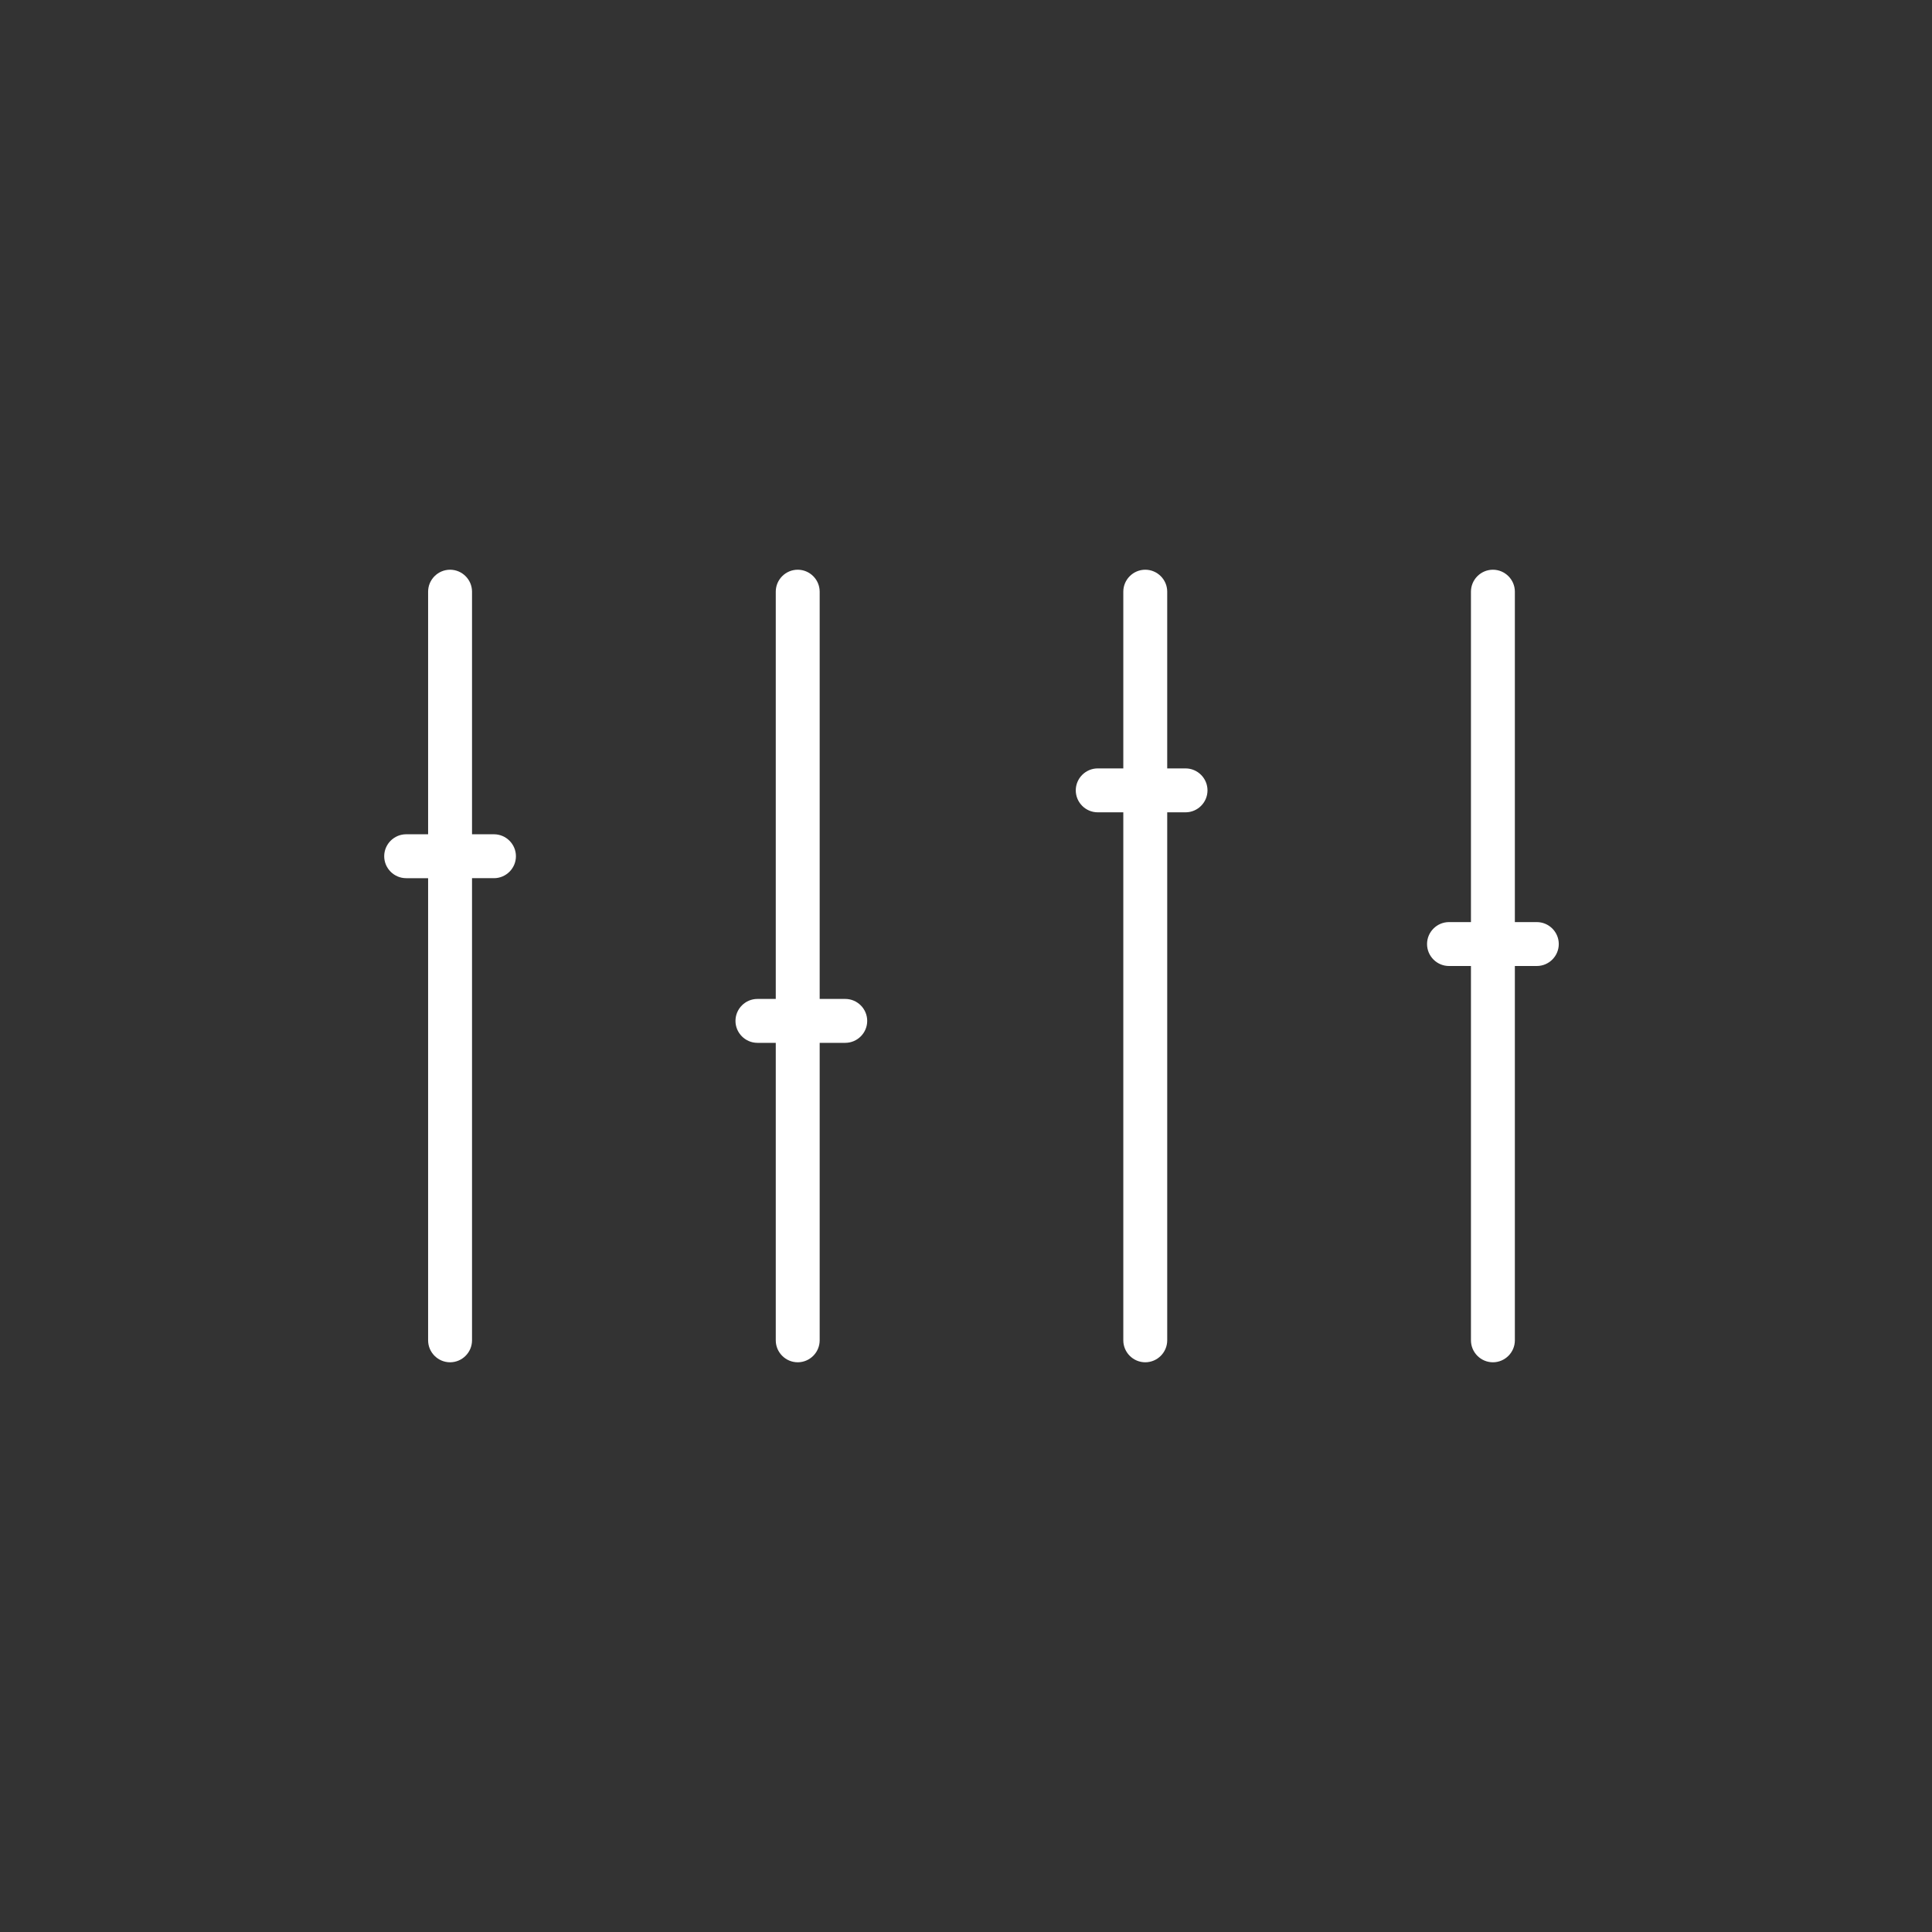 <?xml version="1.0" encoding="utf-8"?>
<!-- Generator: Adobe Illustrator 24.0.1, SVG Export Plug-In . SVG Version: 6.00 Build 0)  -->
<svg version="1.1" id="圖層_6" xmlns="http://www.w3.org/2000/svg" xmlns:xlink="http://www.w3.org/1999/xlink" x="0px" y="0px"
	 viewBox="0 0 176 176" style="enable-background:new 0 0 176 176;" xml:space="preserve">
<rect x="0" y="0" width="176" height="176" fill="#333333" stroke="none"/>
<style type="text/css">
	.st0{fill:#FFFFFF;}
</style>
<g>
	<path class="st0" d="M45,76h-2V53.9c0-1.1-0.9-2-2-2s-2,0.9-2,2V76h-2c-1.1,0-2,0.9-2,2s0.9,2,2,2h2v42.1c0,1.1,0.9,2,2,2
		s2-0.9,2-2V80h2c1.1,0,2-0.9,2-2S46.1,76,45,76z"/>
	<path class="st0" d="M77,91h-2.33V53.9c0-1.1-0.9-2-2-2s-2,0.9-2,2V91H69c-1.1,0-2,0.9-2,2s0.9,2,2,2h1.67v27.1c0,1.1,0.9,2,2,2
		s2-0.9,2-2V95H77c1.1,0,2-0.9,2-2S78.1,91,77,91z"/>
	<path class="st0" d="M108,70h-1.67V53.9c0-1.1-0.9-2-2-2s-2,0.9-2,2V70H100c-1.1,0-2,0.9-2,2s0.9,2,2,2h2.33v48.1c0,1.1,0.9,2,2,2
		s2-0.9,2-2V74H108c1.1,0,2-0.9,2-2S109.1,70,108,70z"/>
	<path class="st0" d="M140,84h-2V53.9c0-1.1-0.9-2-2-2s-2,0.9-2,2V84h-2c-1.1,0-2,0.9-2,2s0.9,2,2,2h2v34.1c0,1.1,0.9,2,2,2
		s2-0.9,2-2V88h2c1.1,0,2-0.9,2-2S141.1,84,140,84z"/>
</g>
</svg>
